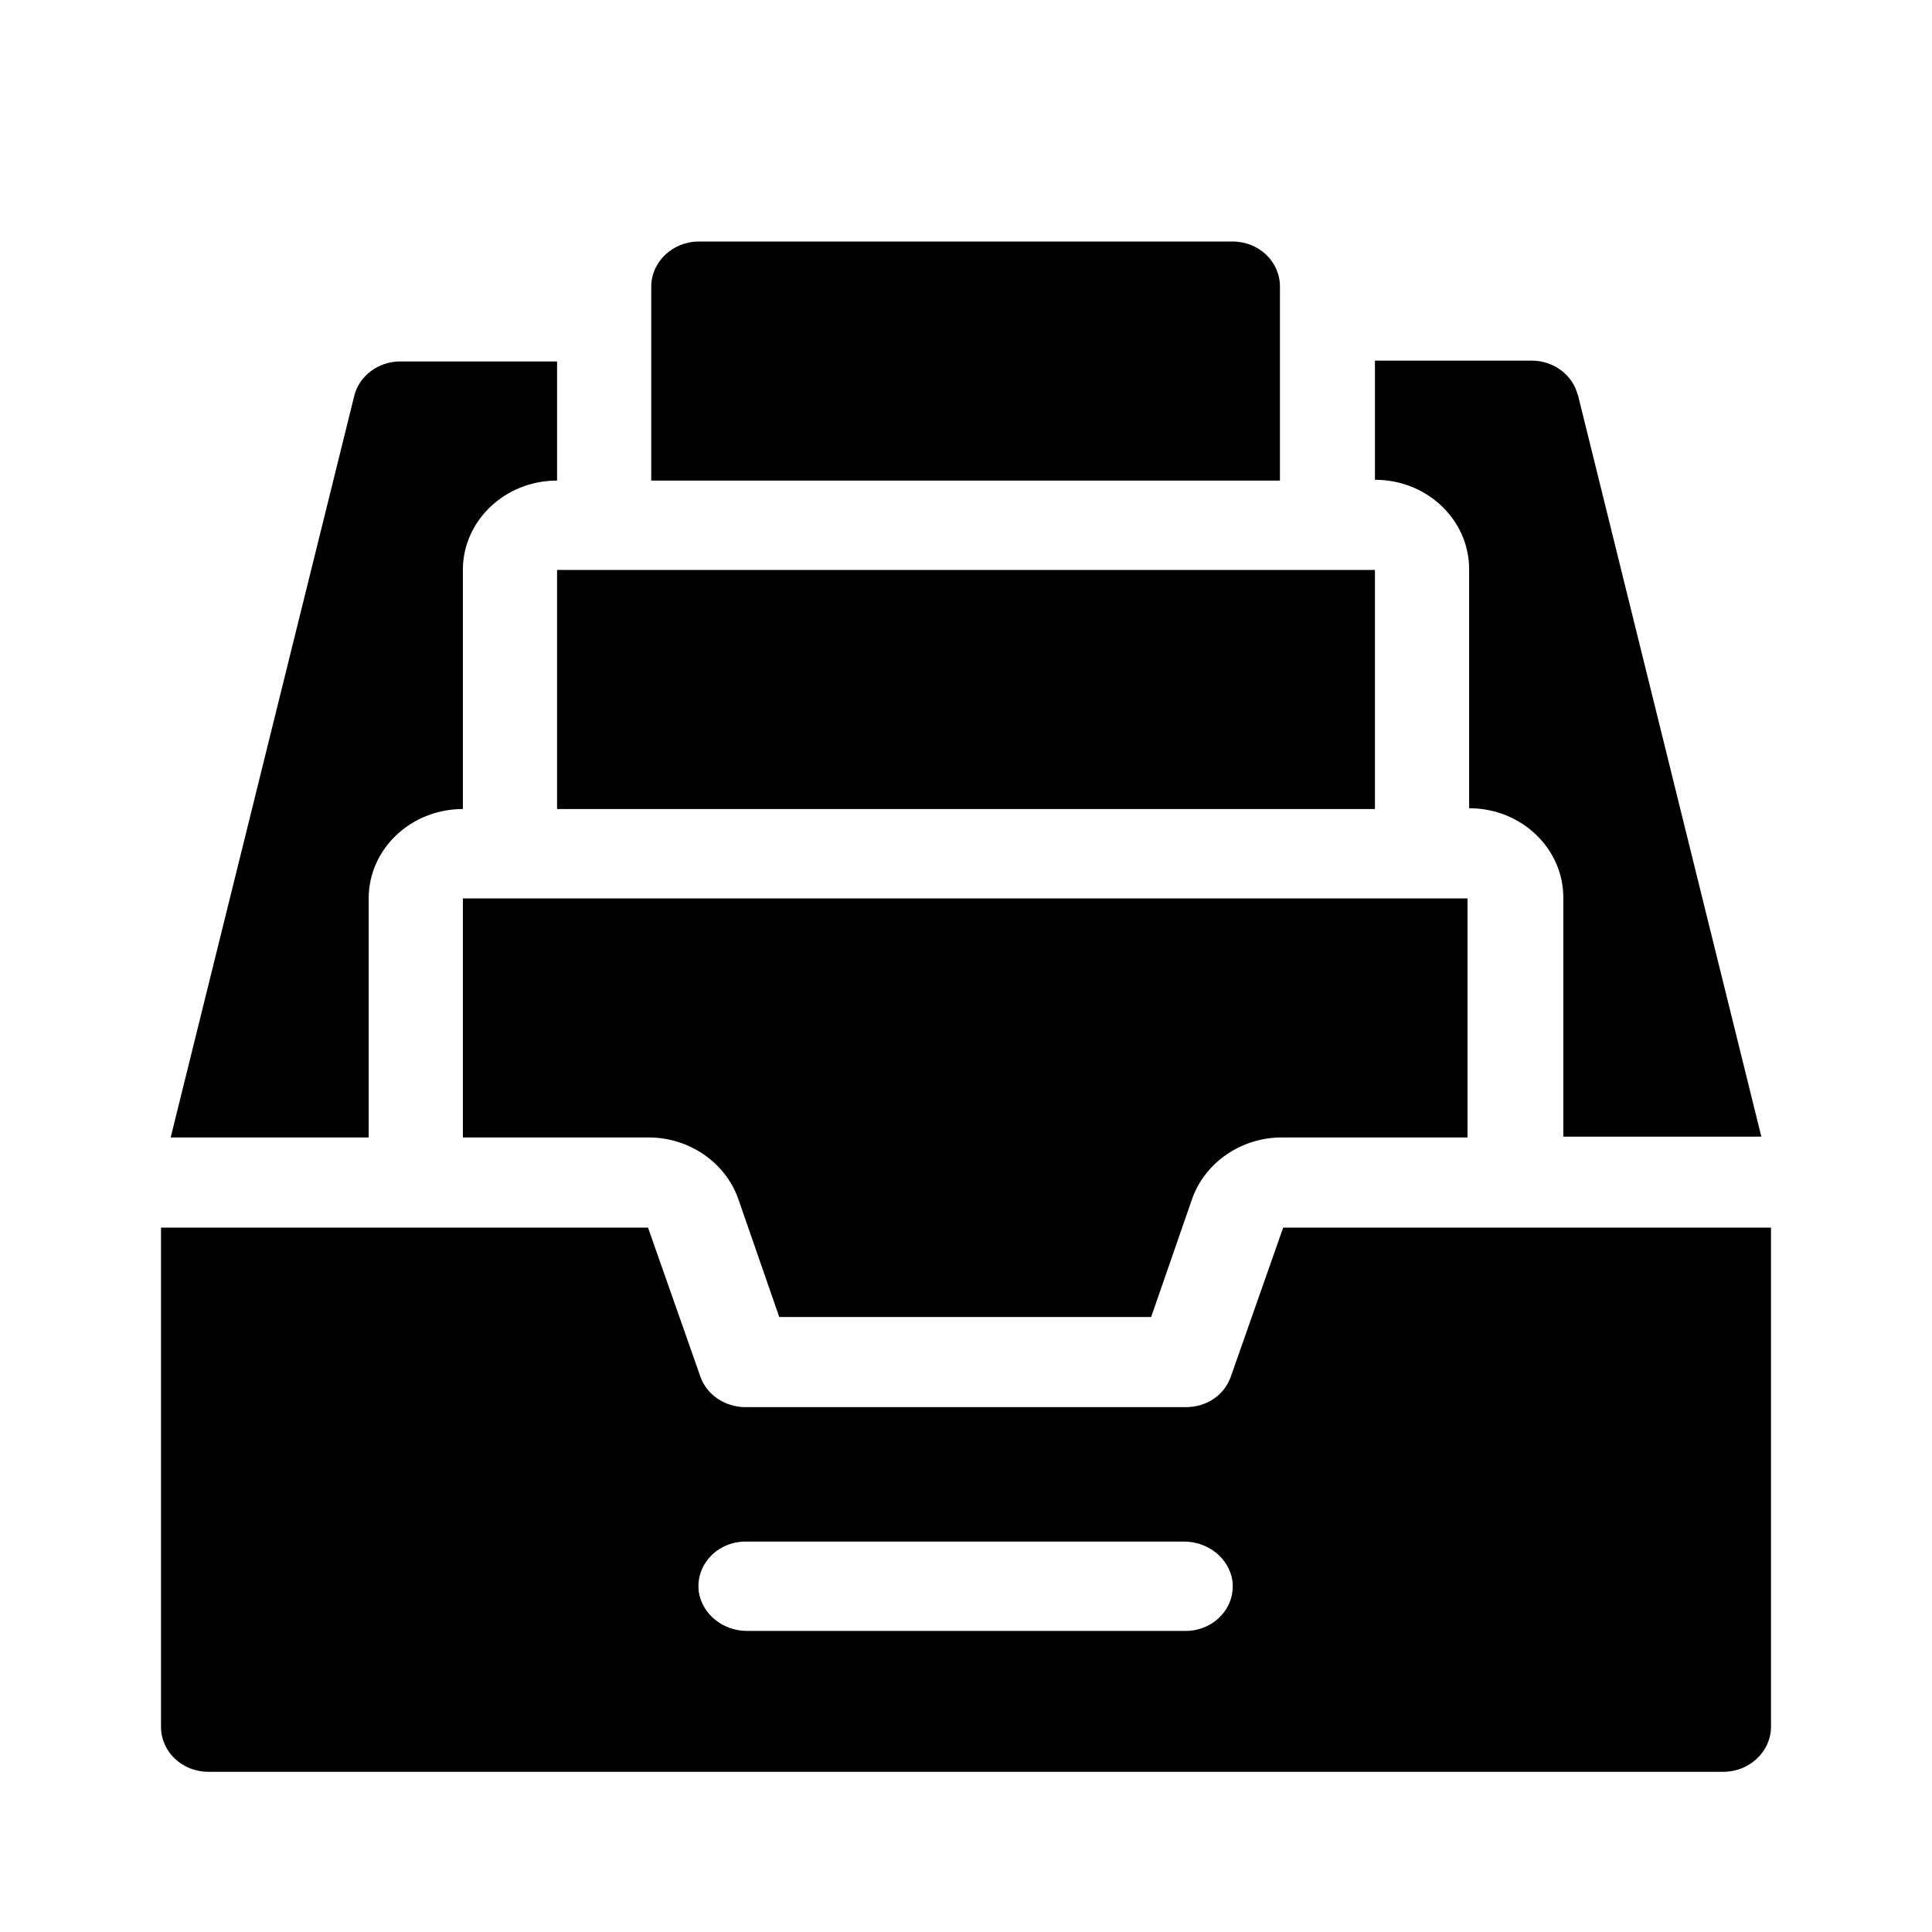 <svg xmlns="http://www.w3.org/2000/svg" id="uuid-b718f74c-71ea-4bde-802c-cf355040e3c7" width="24" height="24" viewBox="0 0 24 24"><path d="M15.94,15.25l-.65,1.85c-.08,.23-.3,.38-.56,.38h-5.47c-.25,0-.48-.15-.56-.38l-.65-1.85H2v6.2c0,.31,.26,.56,.59,.56H21.41c.32,0,.59-.25,.59-.56v-6.2h-6.06Zm-1.21,5.01h-5.45c-.3,0-.56-.21-.6-.49-.04-.34,.24-.62,.58-.62h5.45c.3,0,.56,.21,.6,.49,.04,.34-.24,.62-.58,.62Z"></path><g><path d="M9.17,14.89l.51,1.47h4.62l.51-1.47c.16-.45,.61-.76,1.11-.76h2.31v-2.97H5.75v2.97h2.31c.5,0,.95,.31,1.11,.76h0Z"></path><path d="M6.92,7.08h10.16v2.97H6.92v-2.97Z"></path><g><path d="M19.6,4.91c-.06-.25-.3-.43-.57-.43h-1.95v1.48c.65,0,1.17,.5,1.17,1.11v2.97c.65,0,1.17,.5,1.17,1.11v2.97h2.46l-2.28-9.22Z"></path><path d="M5.75,10.05v-2.97c0-.61,.52-1.11,1.17-1.11v-1.48h-1.95c-.27,0-.51,.18-.57,.43L2.12,14.13h2.46v-2.97c0-.61,.52-1.11,1.17-1.11Z"></path></g><path d="M15.32,3h-6.64c-.32,0-.59,.25-.59,.56v2.41h7.81V3.56c0-.31-.26-.56-.59-.56Z"></path></g></svg>